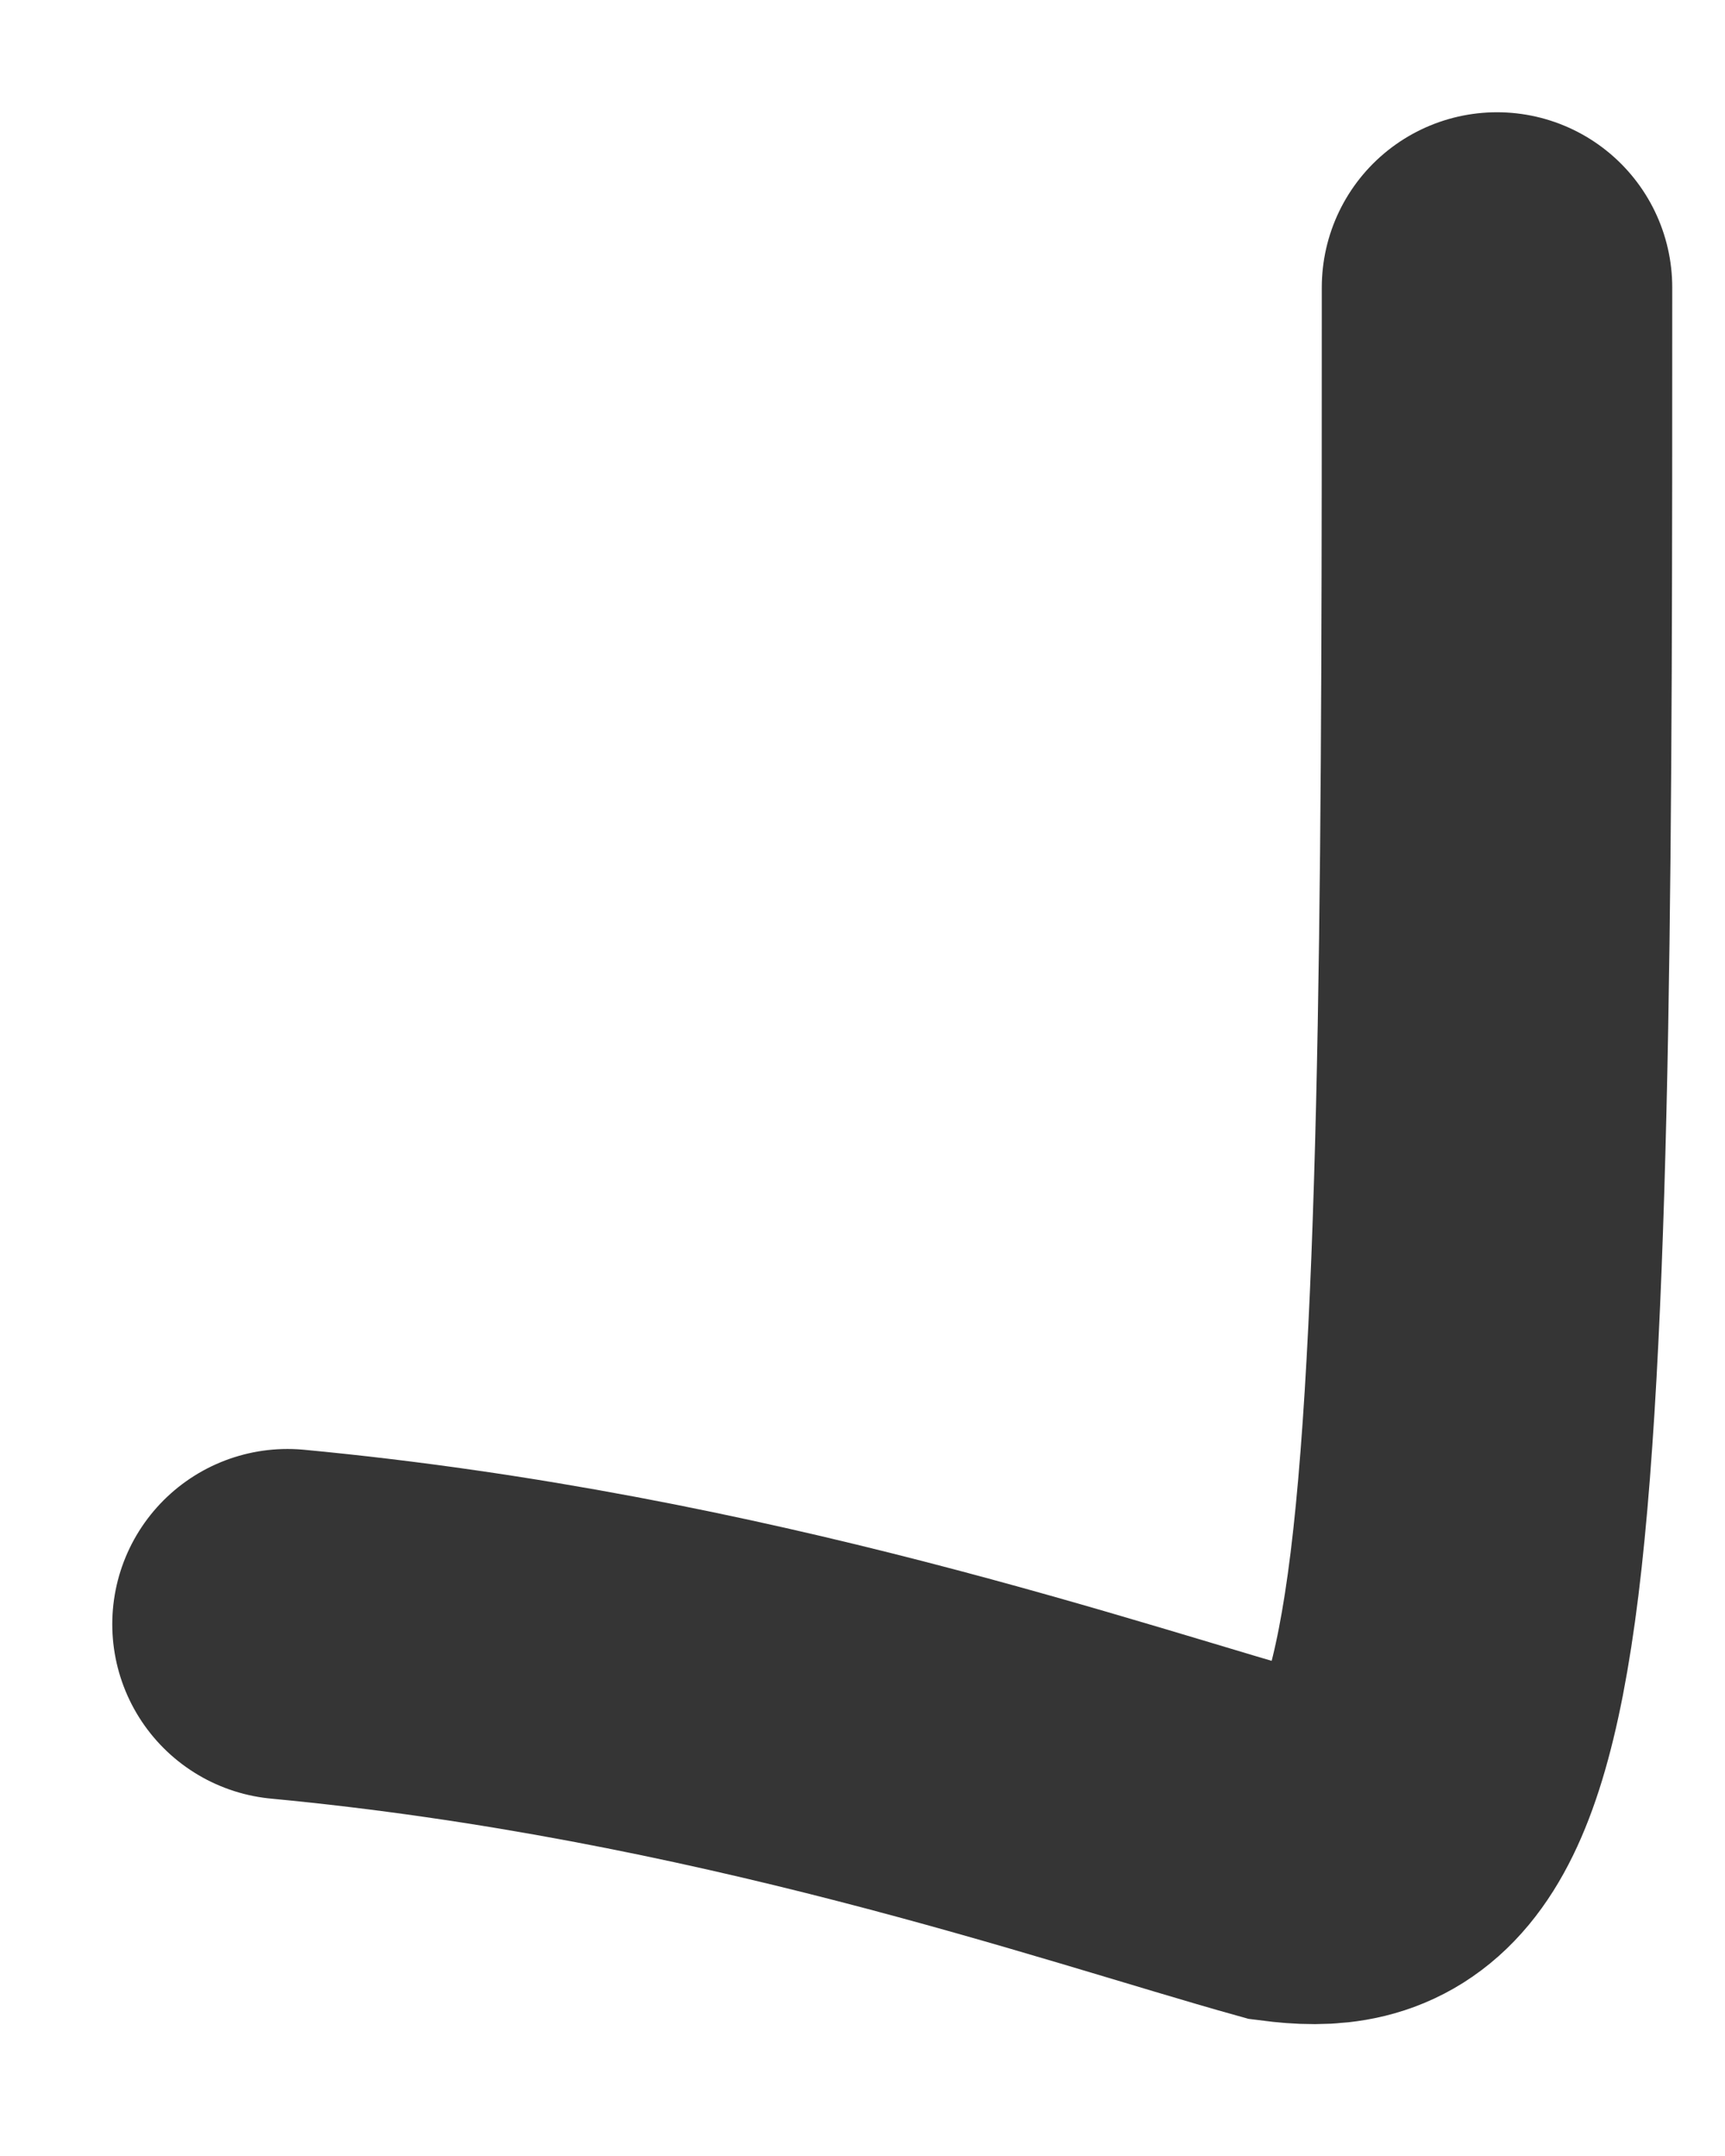 <?xml version="1.0" encoding="utf-8"?>
<svg xmlns="http://www.w3.org/2000/svg" fill="none" height="100%" overflow="visible" preserveAspectRatio="none" style="display: block;" viewBox="0 0 12 15" width="100%">
<path d="M2 11.3C5.091 11.592 7.602 12.478 8.928 12.848C9.524 12.925 9.962 12.779 10.188 10.95C10.414 9.121 10.414 5.614 10.414 2" id="Vector 115" stroke="#353535" stroke-linecap="round" stroke-width="2.438"/>
</svg>